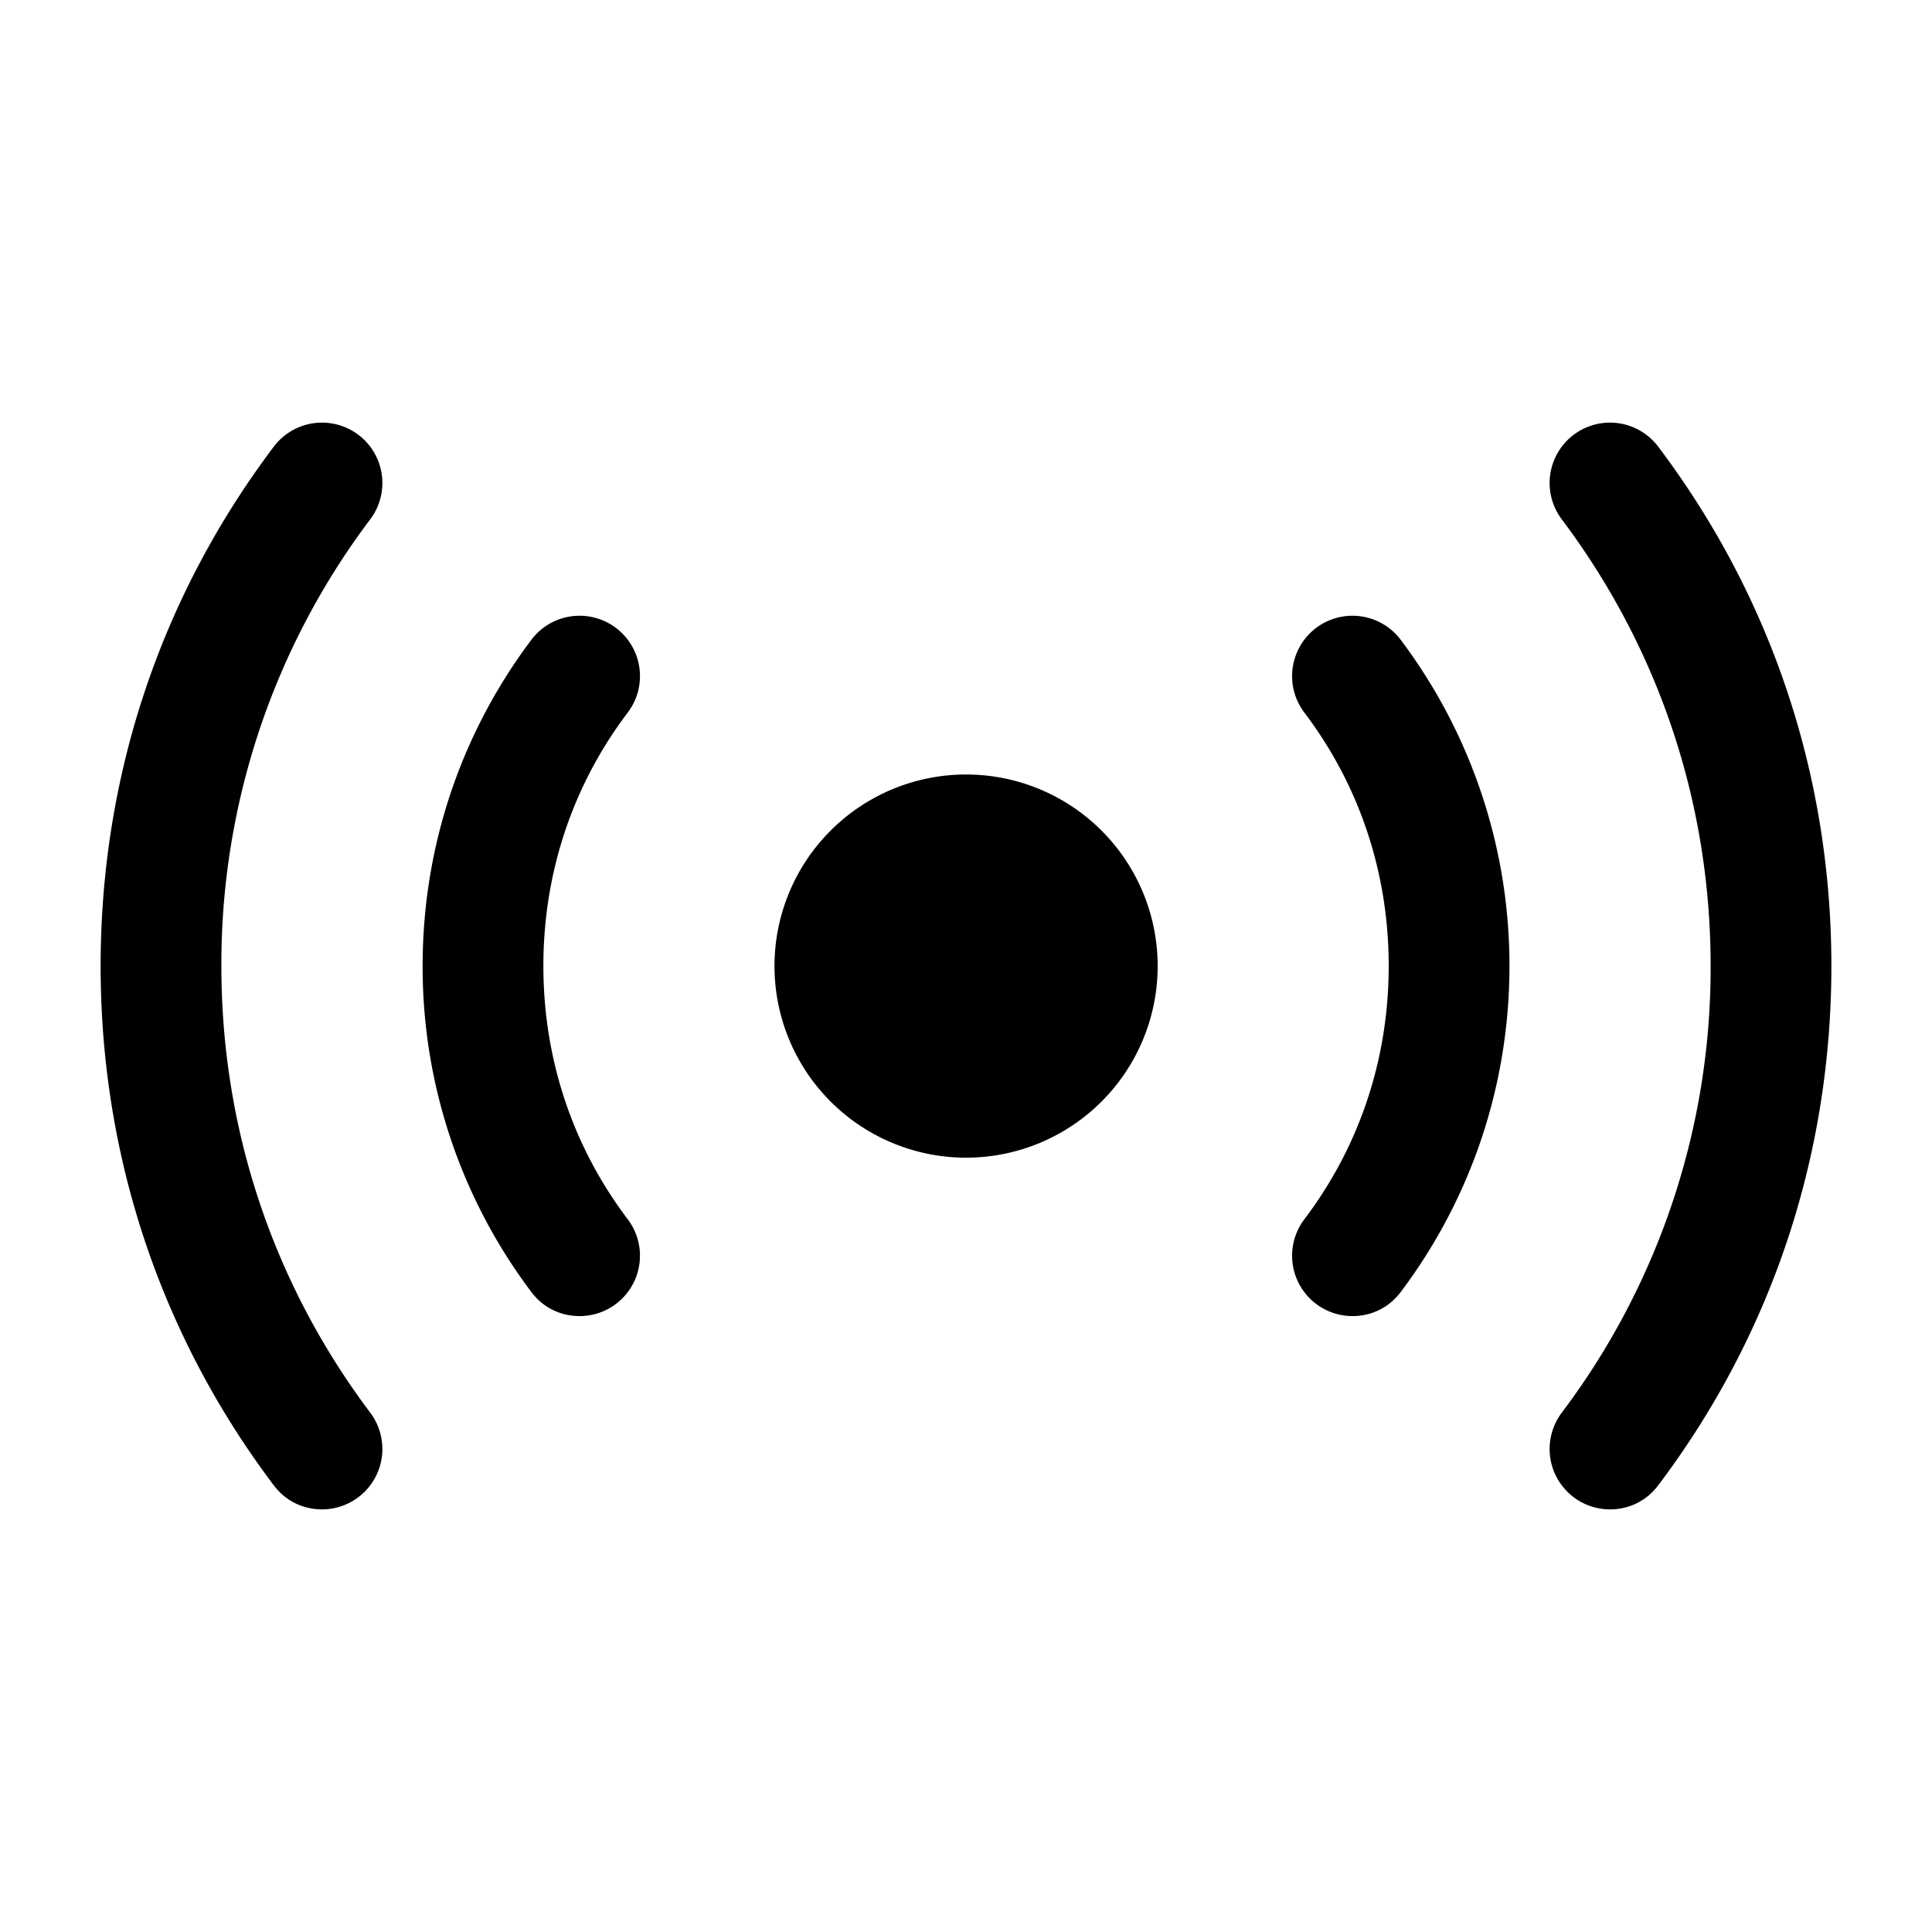 <svg xmlns="http://www.w3.org/2000/svg" viewBox="0 0 24 24" fill="currentColor" aria-hidden="true">
  <path d="M12.001 14.381a2.38 2.38 0 100-4.76 2.38 2.38 0 000 4.76zM20 18.75a.75.75 0 01-.6-1.2A9.17 9.17 0 0021.25 12c0-2.02-.64-3.94-1.85-5.55a.75.75 0 011.2-.9c1.41 1.87 2.15 4.1 2.15 6.45 0 2.35-.74 4.58-2.15 6.45-.15.2-.37.3-.6.3zM4 18.75c-.23 0-.45-.1-.6-.3-1.41-1.87-2.15-4.1-2.15-6.45 0-2.35.74-4.58 2.15-6.45a.75.75 0 011.2.9A9.17 9.17 0 002.75 12c0 2.02.64 3.94 1.85 5.55a.75.75 0 01-.6 1.2zM16.801 16.349a.75.75 0 01-.6-1.2c.69-.91 1.05-2 1.05-3.15s-.36-2.24-1.05-3.15a.75.75 0 011.2-.9 6.73 6.73 0 011.35 4.05c0 1.47-.47 2.88-1.35 4.05-.15.2-.37.3-.6.3zM7.2 16.349c-.23 0-.45-.1-.6-.3a6.709 6.709 0 01-1.35-4.05c0-1.47.47-2.88 1.35-4.05a.75.75 0 011.2.9c-.69.91-1.05 2-1.05 3.15s.36 2.24 1.05 3.15a.75.75 0 01-.6 1.2z"/>
</svg>
